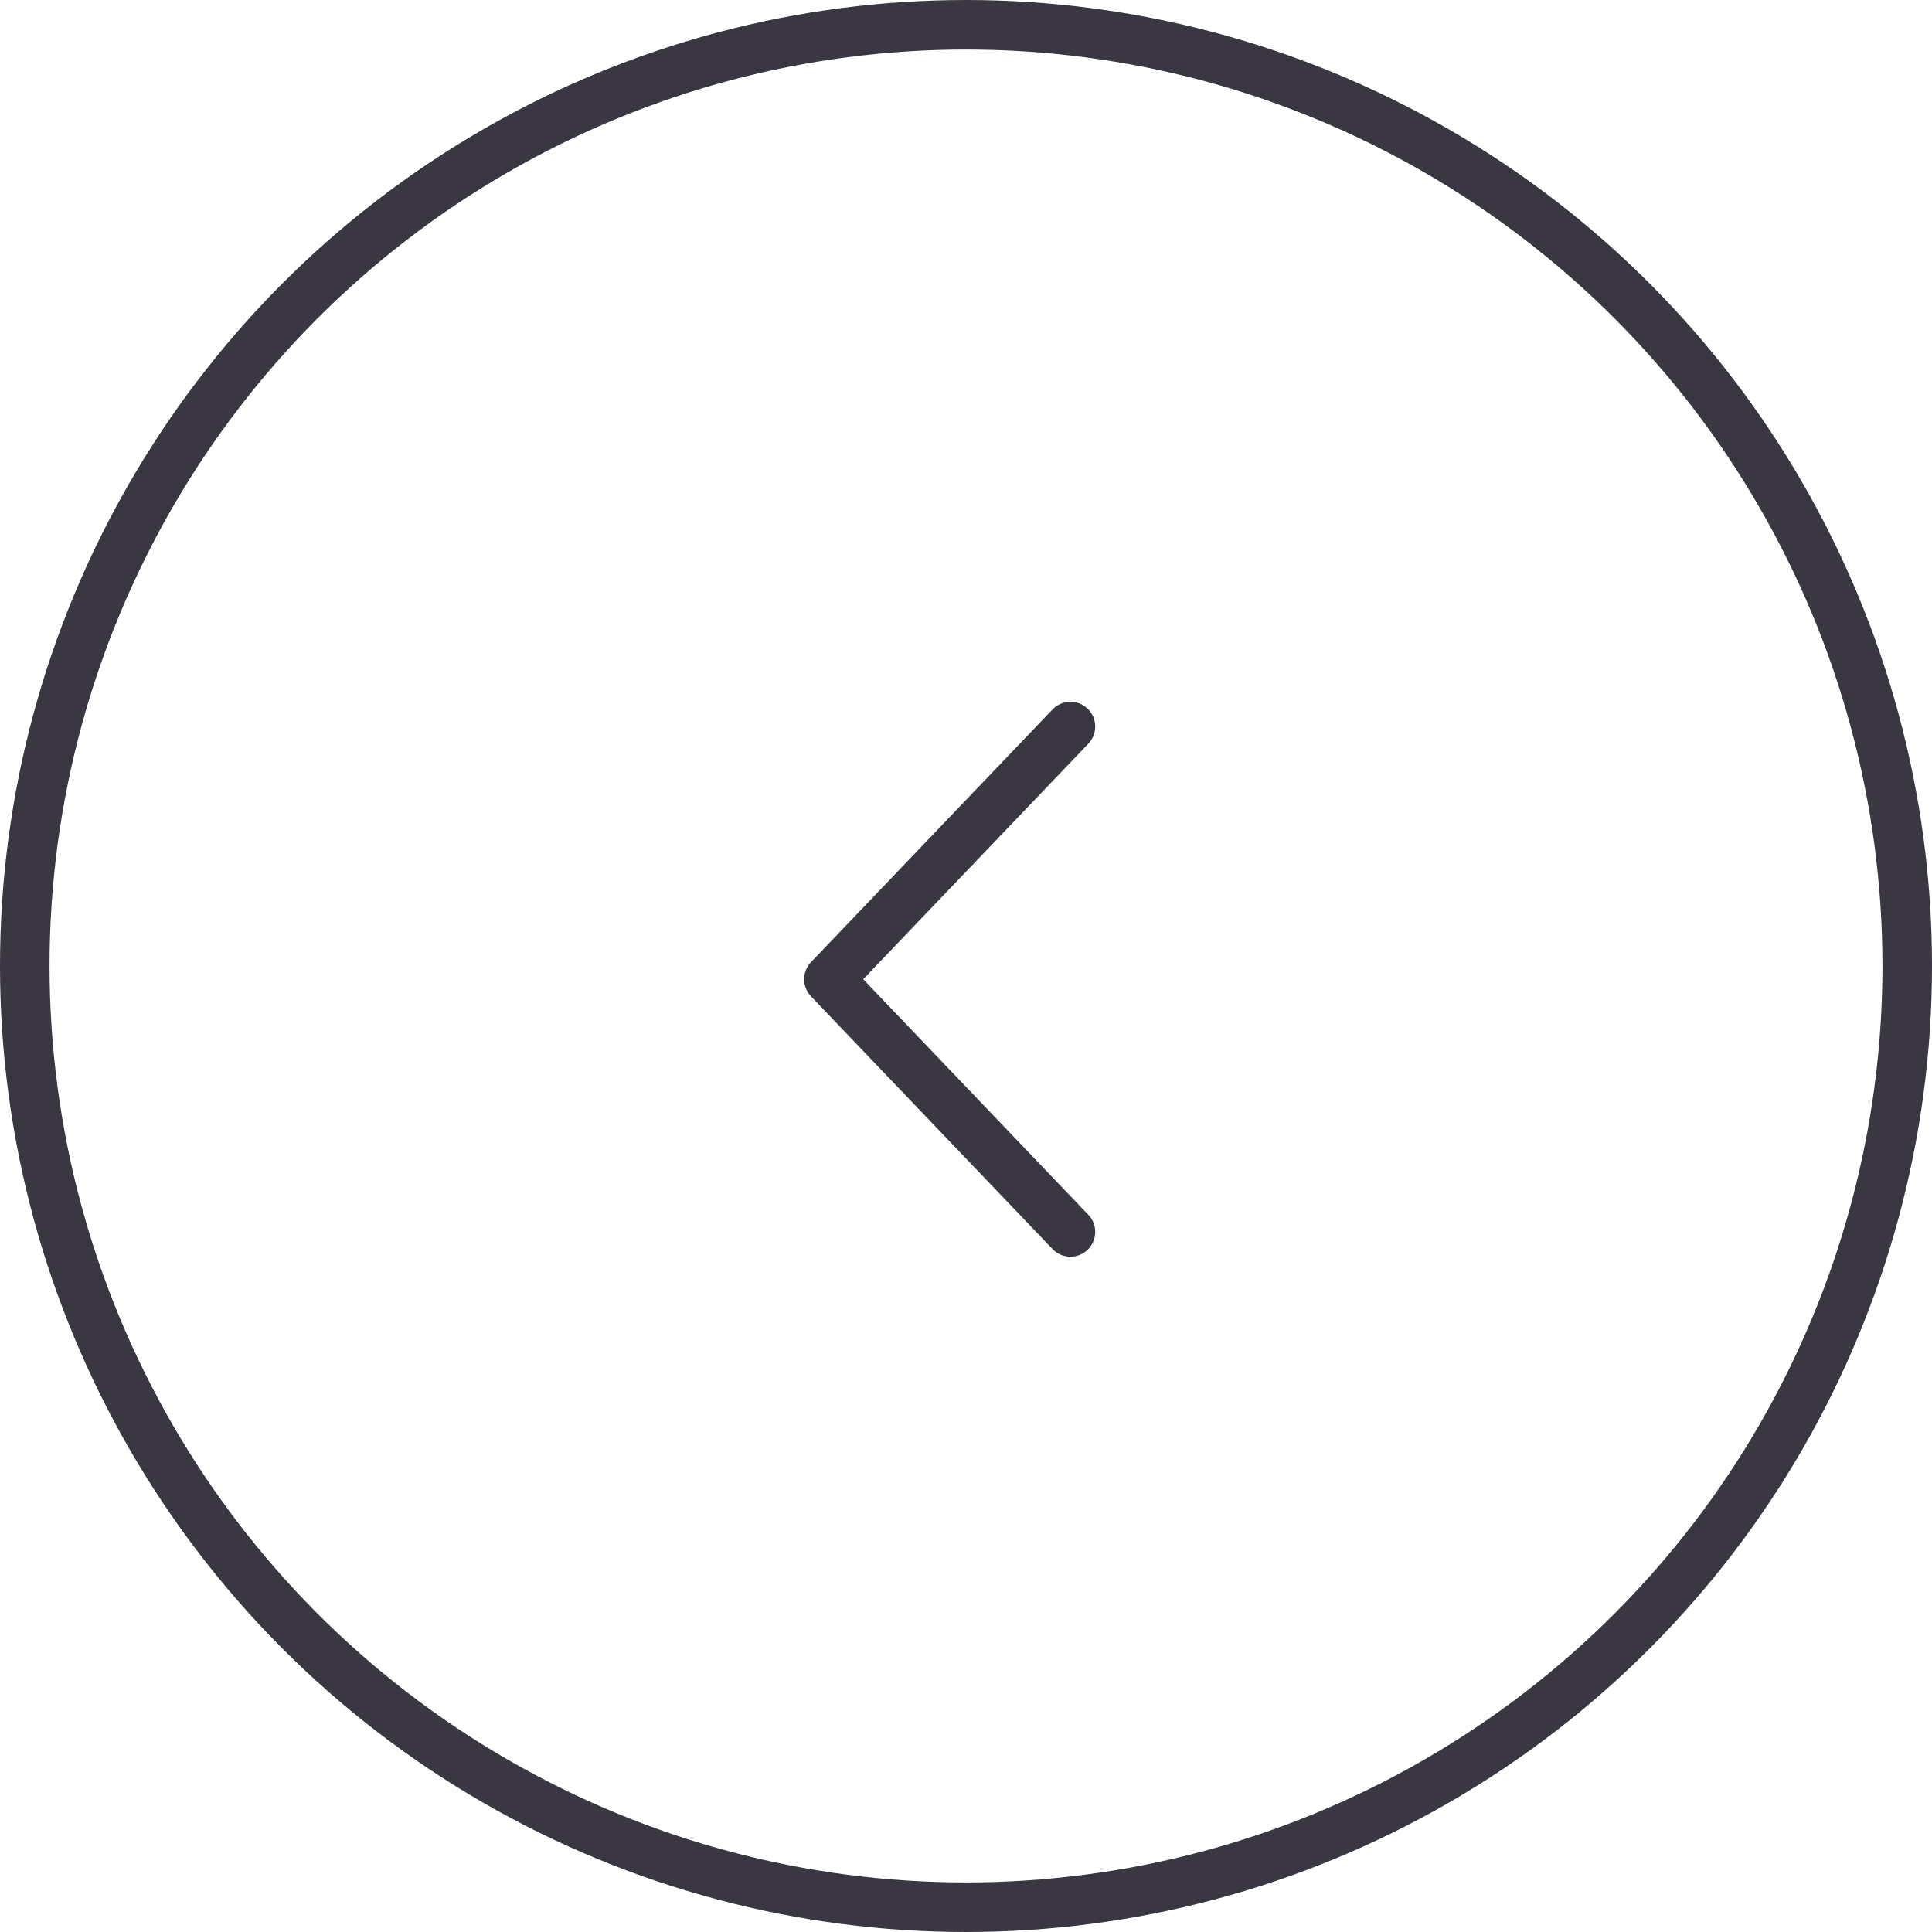 <svg width="117" height="117" viewBox="0 0 117 117" fill="none" xmlns="http://www.w3.org/2000/svg">
<circle cx="58.5" cy="58.5" r="57" stroke="#3A3642" stroke-width="3"/>
<path d="M64.825 74.605L50.2 59.302L64.825 44" stroke="#3A3642" stroke-width="3" stroke-linecap="round" stroke-linejoin="round"/>
</svg>
